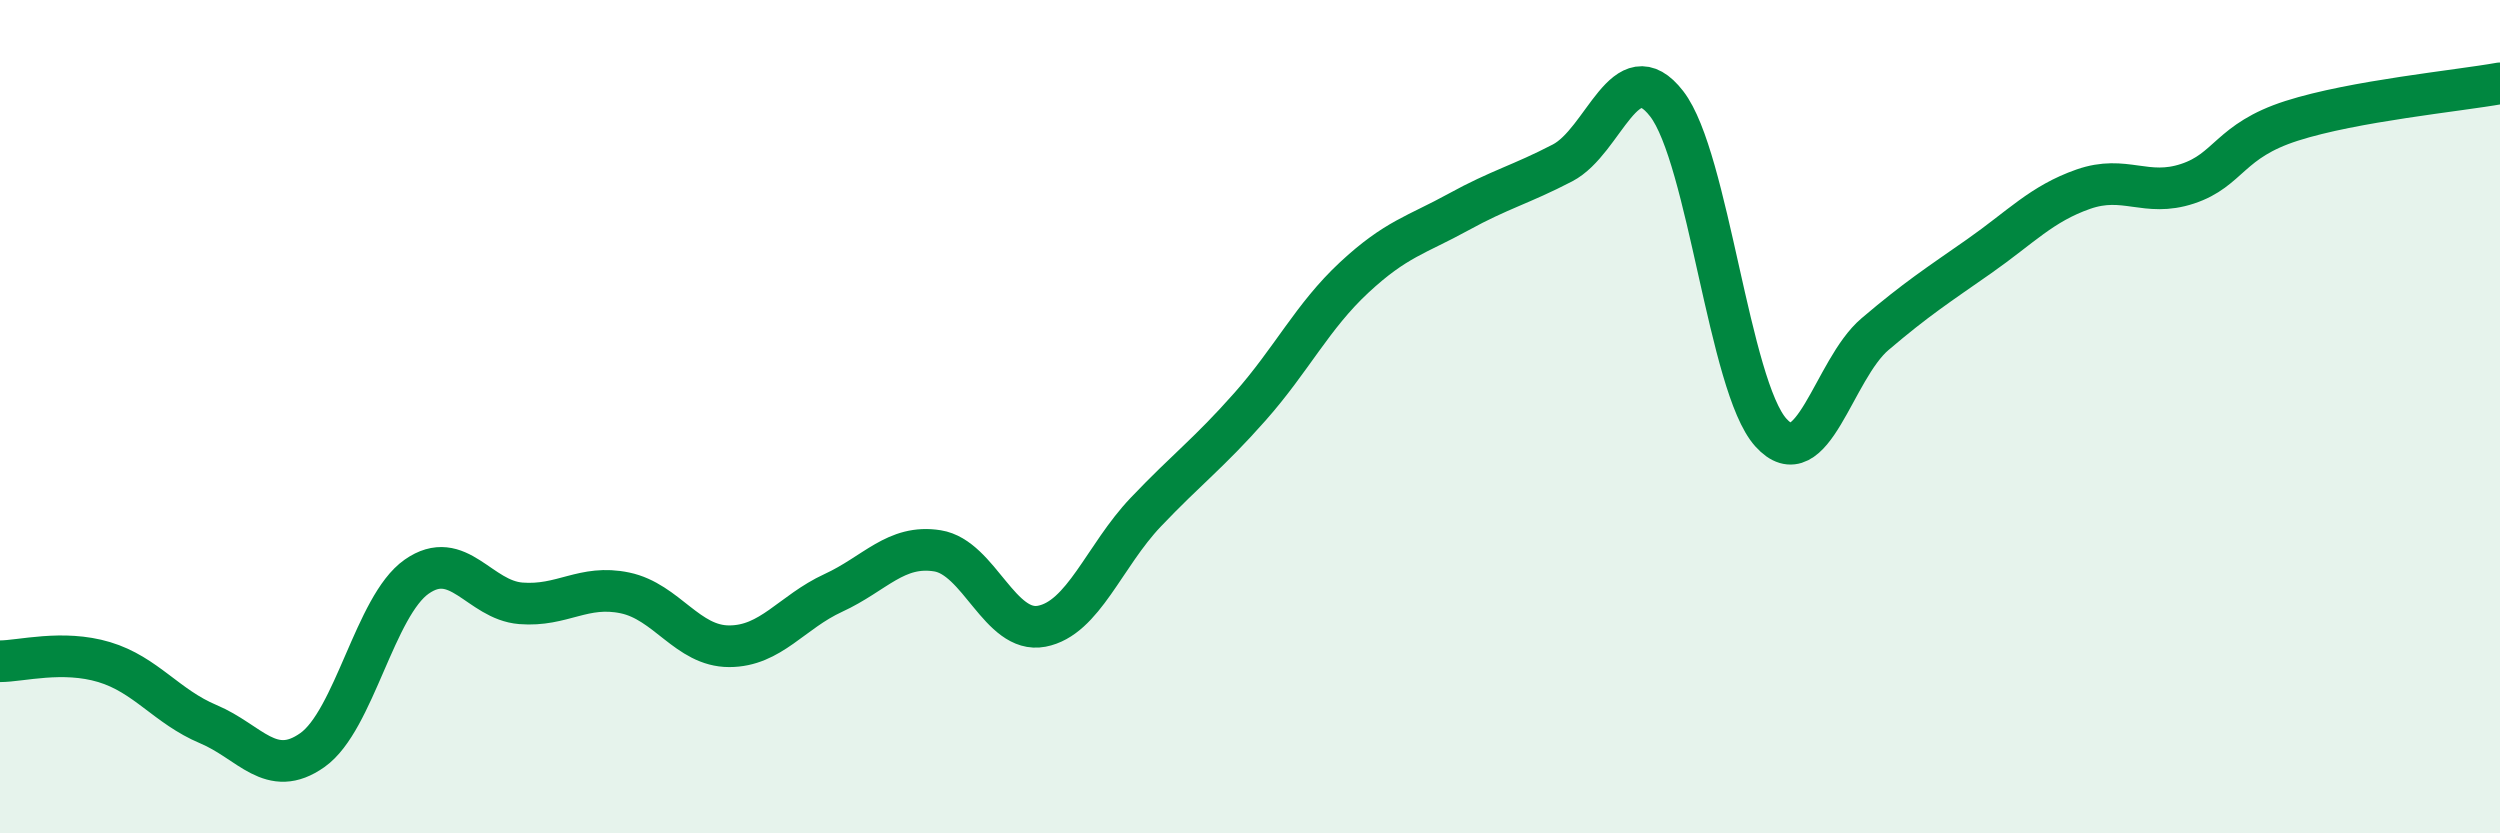 
    <svg width="60" height="20" viewBox="0 0 60 20" xmlns="http://www.w3.org/2000/svg">
      <path
        d="M 0,15.87 C 0.5,15.87 1.5,15.59 2.5,15.89 C 3.5,16.19 4,16.96 5,17.38 C 6,17.8 6.5,18.71 7.5,18 C 8.5,17.29 9,14.54 10,13.84 C 11,13.14 11.5,14.4 12.5,14.48 C 13.5,14.56 14,14.02 15,14.23 C 16,14.44 16.5,15.51 17.5,15.51 C 18.5,15.51 19,14.69 20,14.23 C 21,13.77 21.5,13.06 22.5,13.22 C 23.5,13.38 24,15.22 25,15.03 C 26,14.84 26.5,13.34 27.5,12.29 C 28.5,11.24 29,10.89 30,9.76 C 31,8.63 31.5,7.59 32.5,6.66 C 33.5,5.73 34,5.64 35,5.09 C 36,4.54 36.5,4.43 37.5,3.91 C 38.5,3.39 39,1.2 40,2.49 C 41,3.78 41.5,9.27 42.5,10.38 C 43.5,11.49 44,8.87 45,8.02 C 46,7.17 46.5,6.85 47.5,6.15 C 48.5,5.45 49,4.89 50,4.54 C 51,4.19 51.5,4.74 52.5,4.41 C 53.5,4.08 53.5,3.38 55,2.9 C 56.5,2.42 59,2.18 60,2L60 20L0 20Z"
        fill="#008740"
        opacity="0.1"
        stroke-linecap="round"
        stroke-linejoin="round"
      />
      <path
        d="M 0,15.87 C 0.5,15.87 1.5,15.59 2.5,15.89 C 3.5,16.19 4,16.96 5,17.38 C 6,17.8 6.5,18.71 7.5,18 C 8.5,17.29 9,14.54 10,13.84 C 11,13.14 11.5,14.4 12.5,14.48 C 13.5,14.56 14,14.02 15,14.23 C 16,14.44 16.5,15.51 17.5,15.51 C 18.5,15.51 19,14.69 20,14.23 C 21,13.77 21.5,13.06 22.5,13.22 C 23.5,13.38 24,15.22 25,15.03 C 26,14.84 26.5,13.34 27.5,12.29 C 28.5,11.24 29,10.89 30,9.76 C 31,8.63 31.5,7.59 32.5,6.66 C 33.5,5.73 34,5.64 35,5.09 C 36,4.54 36.5,4.43 37.5,3.91 C 38.5,3.39 39,1.2 40,2.49 C 41,3.78 41.5,9.27 42.5,10.38 C 43.5,11.49 44,8.87 45,8.02 C 46,7.17 46.5,6.85 47.5,6.15 C 48.5,5.45 49,4.89 50,4.54 C 51,4.19 51.5,4.74 52.5,4.41 C 53.5,4.08 53.5,3.38 55,2.9 C 56.5,2.42 59,2.18 60,2"
        stroke="#008740"
        stroke-width="1"
        fill="none"
        stroke-linecap="round"
        stroke-linejoin="round"
      />
    </svg>
  
